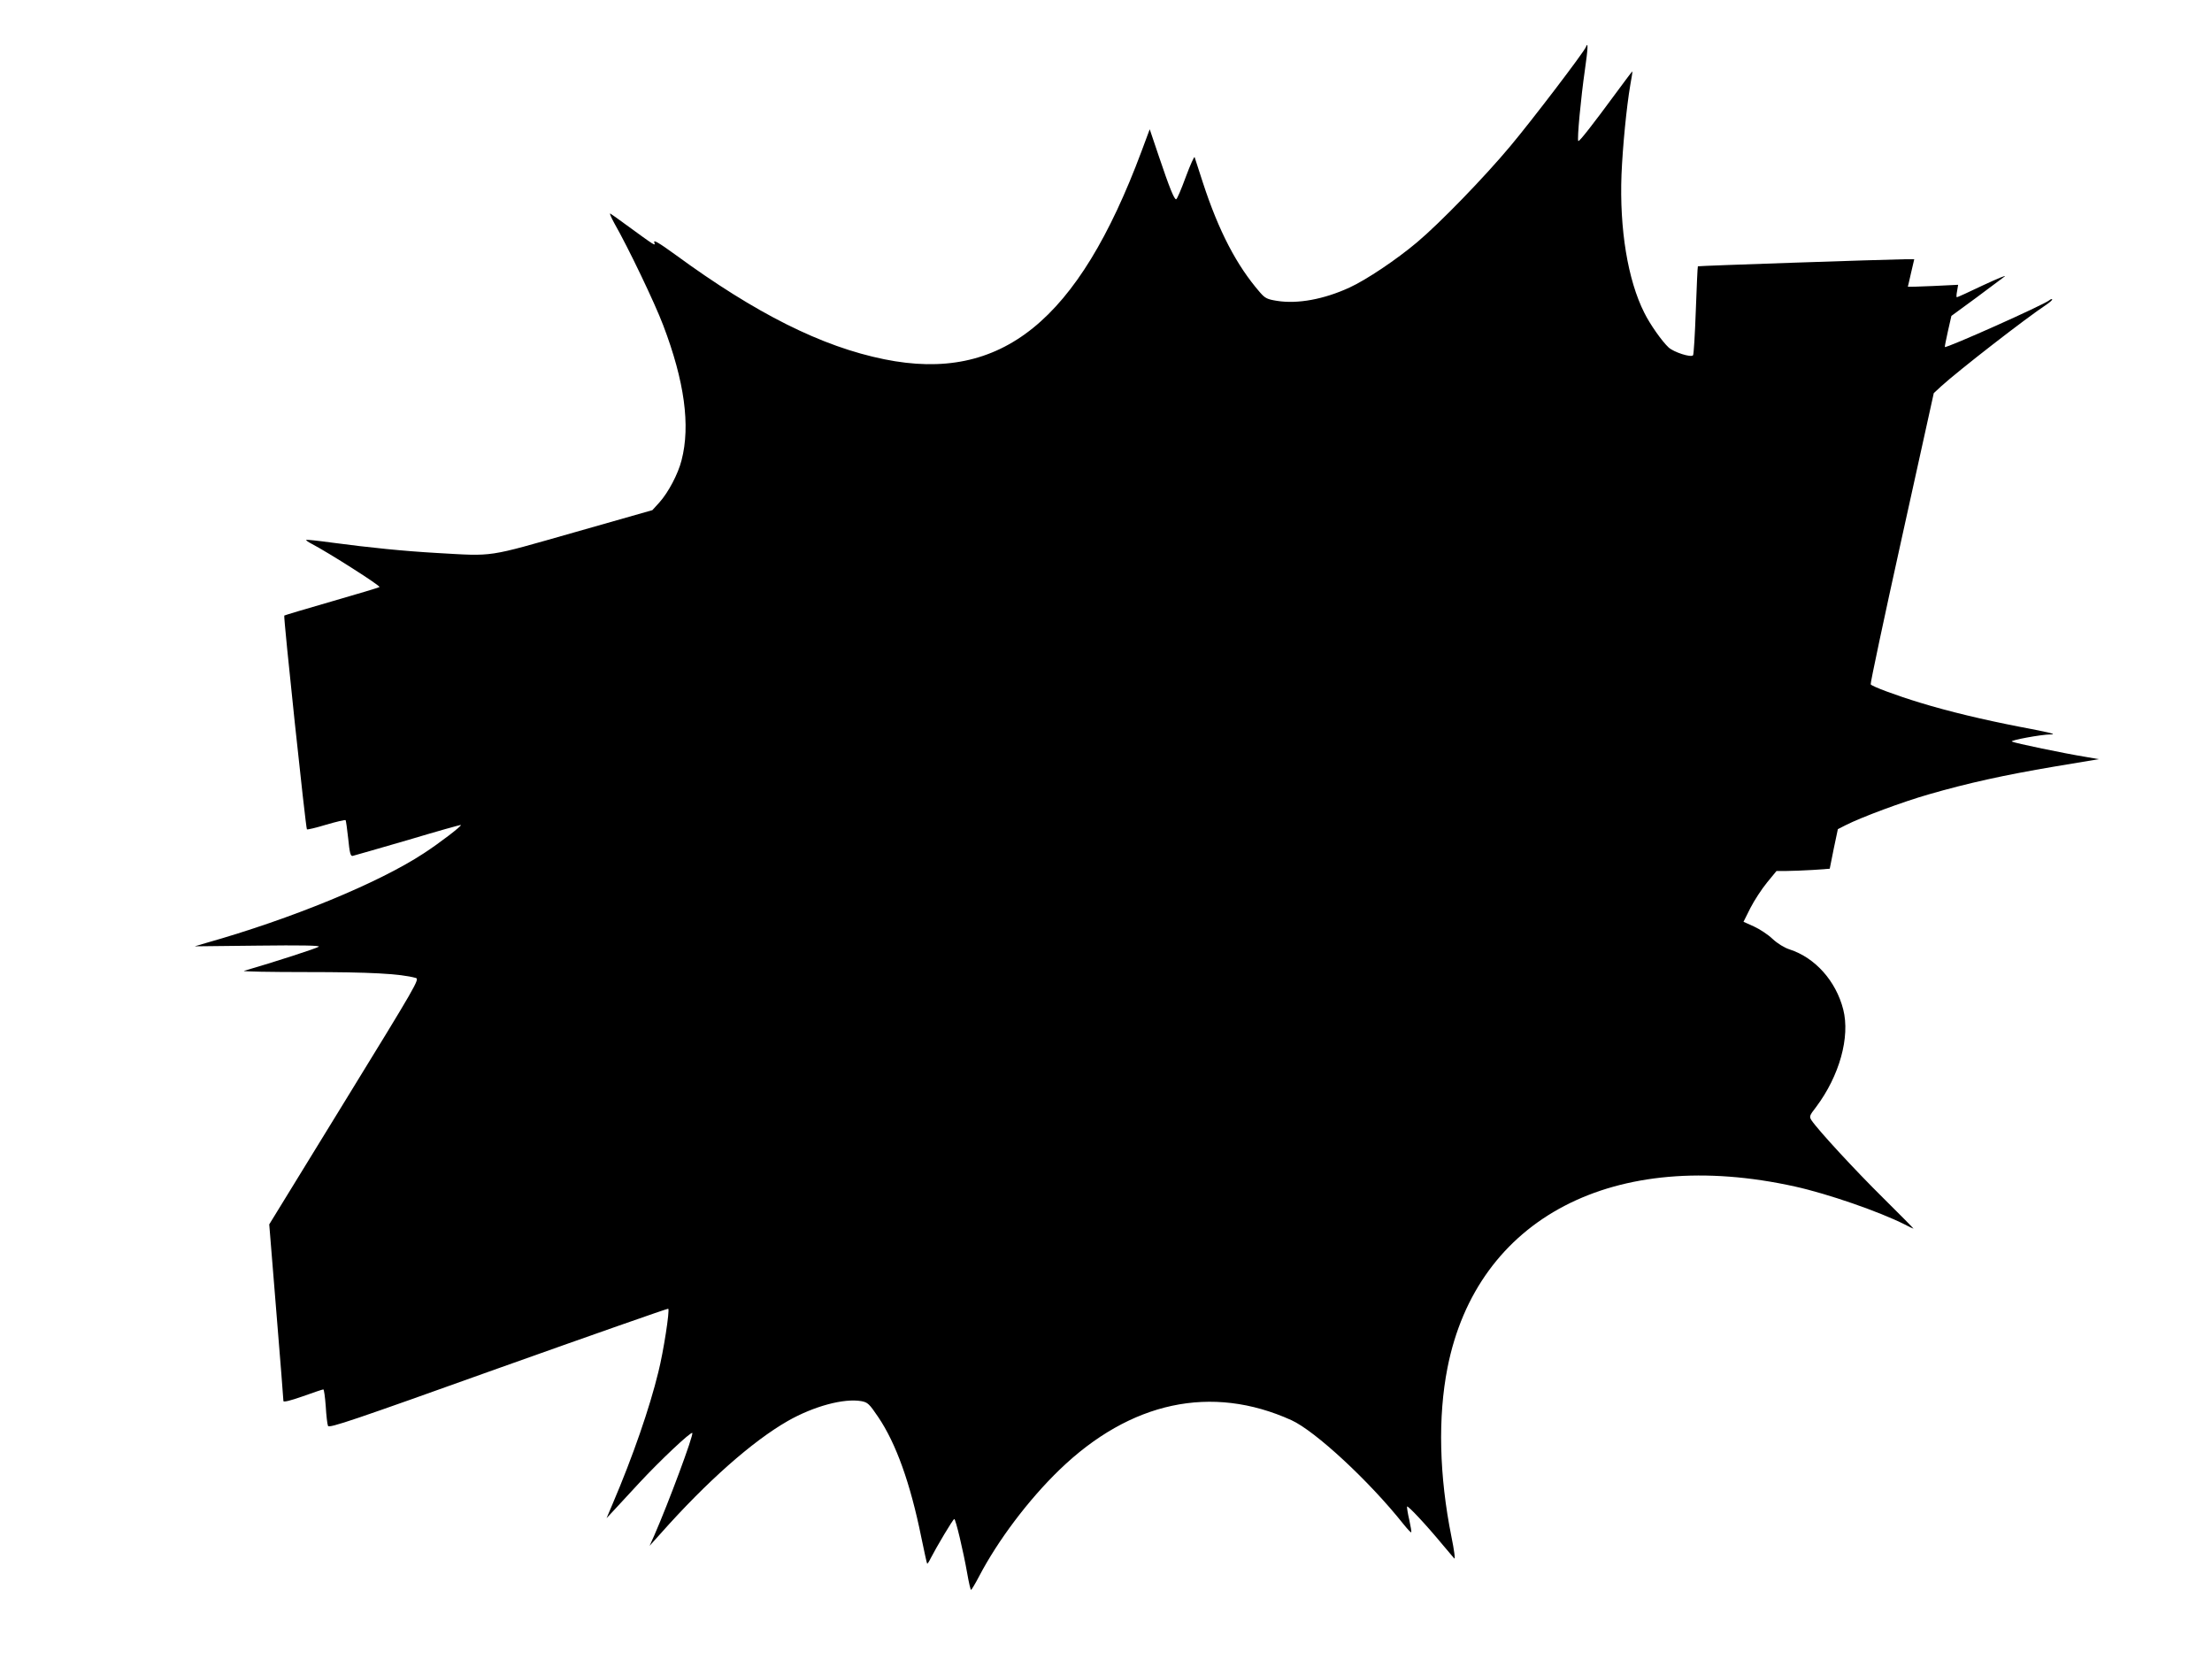  <svg version="1.0" xmlns="http://www.w3.org/2000/svg"
 width="1280pt" height="960pt" viewBox="0 0 1280 960"
 preserveAspectRatio="xMidYMid meet"><g transform="translate(0,960) scale(0.1,-0.1)"
fill="#000000" stroke="none">
<path d="M9177 9328 c-10 -28 -315 -428 -436 -572 -150 -180 -409 -447 -541
-558 -120 -101 -293 -217 -391 -262 -148 -68 -300 -96 -419 -77 -57 9 -69 15
-98 48 -136 156 -240 356 -332 638 -23 72 -44 137 -47 145 -2 8 -25 -43 -51
-113 -26 -71 -51 -130 -56 -130 -11 -2 -38 64 -101 251 l-52 154 -48 -129
c-367 -982 -810 -1340 -1488 -1202 -361 73 -743 264 -1210 606 -95 69 -127 87
-121 71 7 -23 13 -27 -171 107 -38 28 -76 55 -83 59 -7 4 4 -21 23 -56 80
-140 234 -461 283 -591 123 -323 158 -580 106 -780 -20 -80 -77 -187 -128
-244 l-41 -45 -453 -129 c-510 -145 -459 -138 -792 -119 -194 11 -391 31 -609
60 -80 11 -146 18 -149 16 -2 -3 11 -12 30 -22 98 -51 401 -244 394 -251 -3
-3 -127 -40 -276 -83 -149 -43 -273 -80 -275 -82 -6 -6 124 -1230 131 -1237 2
-3 53 9 112 27 58 17 109 29 112 26 2 -3 9 -51 15 -107 8 -81 13 -101 25 -100
8 2 152 43 320 92 167 50 305 89 307 87 6 -5 -124 -105 -215 -164 -262 -172
-766 -379 -1261 -519 l-64 -19 364 4 c249 3 361 1 354 -6 -8 -8 -257 -89 -433
-140 -12 -4 152 -7 365 -7 361 0 538 -9 629 -34 23 -6 6 -36 -412 -716 l-436
-710 41 -505 c23 -278 41 -511 41 -517 0 -8 38 1 112 27 61 22 115 40 119 40
4 0 10 -44 14 -98 3 -53 9 -104 13 -113 6 -15 144 32 985 333 539 192 981 347
984 345 9 -10 -27 -245 -57 -365 -51 -210 -148 -490 -264 -762 l-36 -85 42 45
c23 25 90 97 149 161 117 126 296 295 305 287 9 -10 -137 -403 -220 -593 l-27
-60 63 70 c269 303 532 535 736 652 151 86 326 133 427 115 36 -7 45 -15 97
-92 103 -152 186 -384 249 -695 17 -82 32 -151 34 -153 2 -2 11 11 20 30 34
66 130 228 137 228 8 0 52 -184 75 -315 9 -52 19 -95 22 -95 3 0 24 35 46 77
109 209 287 445 466 618 410 396 880 496 1342 287 138 -63 450 -352 647 -600
23 -29 44 -51 46 -49 3 2 -3 34 -11 72 -9 37 -14 72 -13 77 3 9 106 -100 207
-222 30 -36 60 -71 66 -78 7 -7 0 47 -16 125 -71 353 -79 694 -23 978 171 868
964 1281 2011 1049 190 -42 487 -145 634 -219 26 -14 50 -25 52 -25 2 0 -77
80 -176 178 -163 161 -377 393 -415 450 -13 21 -12 26 27 76 135 180 198 405
157 565 -42 164 -162 299 -310 347 -31 10 -70 34 -99 61 -26 25 -75 57 -108
72 l-60 27 40 80 c22 43 65 109 96 147 l55 67 58 0 c31 0 100 3 153 6 l97 7
23 115 24 114 45 23 c93 47 330 135 480 178 228 66 438 112 727 161 l258 43
-75 13 c-124 20 -413 80 -428 89 -13 7 171 41 222 41 44 0 0 11 -175 44 -211
41 -413 89 -579 140 -135 41 -278 94 -285 106 -3 5 78 386 180 847 l185 838
42 39 c101 92 491 395 611 474 20 14 35 27 32 30 -2 3 -10 0 -17 -6 -33 -27
-595 -278 -604 -270 -1 2 7 43 18 92 l20 88 142 104 c77 58 152 114 166 124
14 11 -41 -12 -123 -50 -81 -39 -150 -70 -153 -70 -4 0 -3 16 1 36 l6 36 -145
-7 c-80 -4 -146 -5 -146 -4 1 2 9 39 19 82 l18 77 -51 0 c-130 -2 -1197 -38
-1201 -41 -2 -3 -7 -118 -12 -256 -5 -139 -12 -255 -16 -259 -13 -14 -111 18
-141 45 -38 35 -108 134 -141 201 -96 190 -144 485 -132 800 7 163 29 391 51
519 8 42 13 77 12 78 -1 1 -42 -53 -91 -120 -136 -185 -217 -289 -222 -283 -8
7 15 251 38 410 18 126 20 169 6 134z"/>
</g>
</svg>
